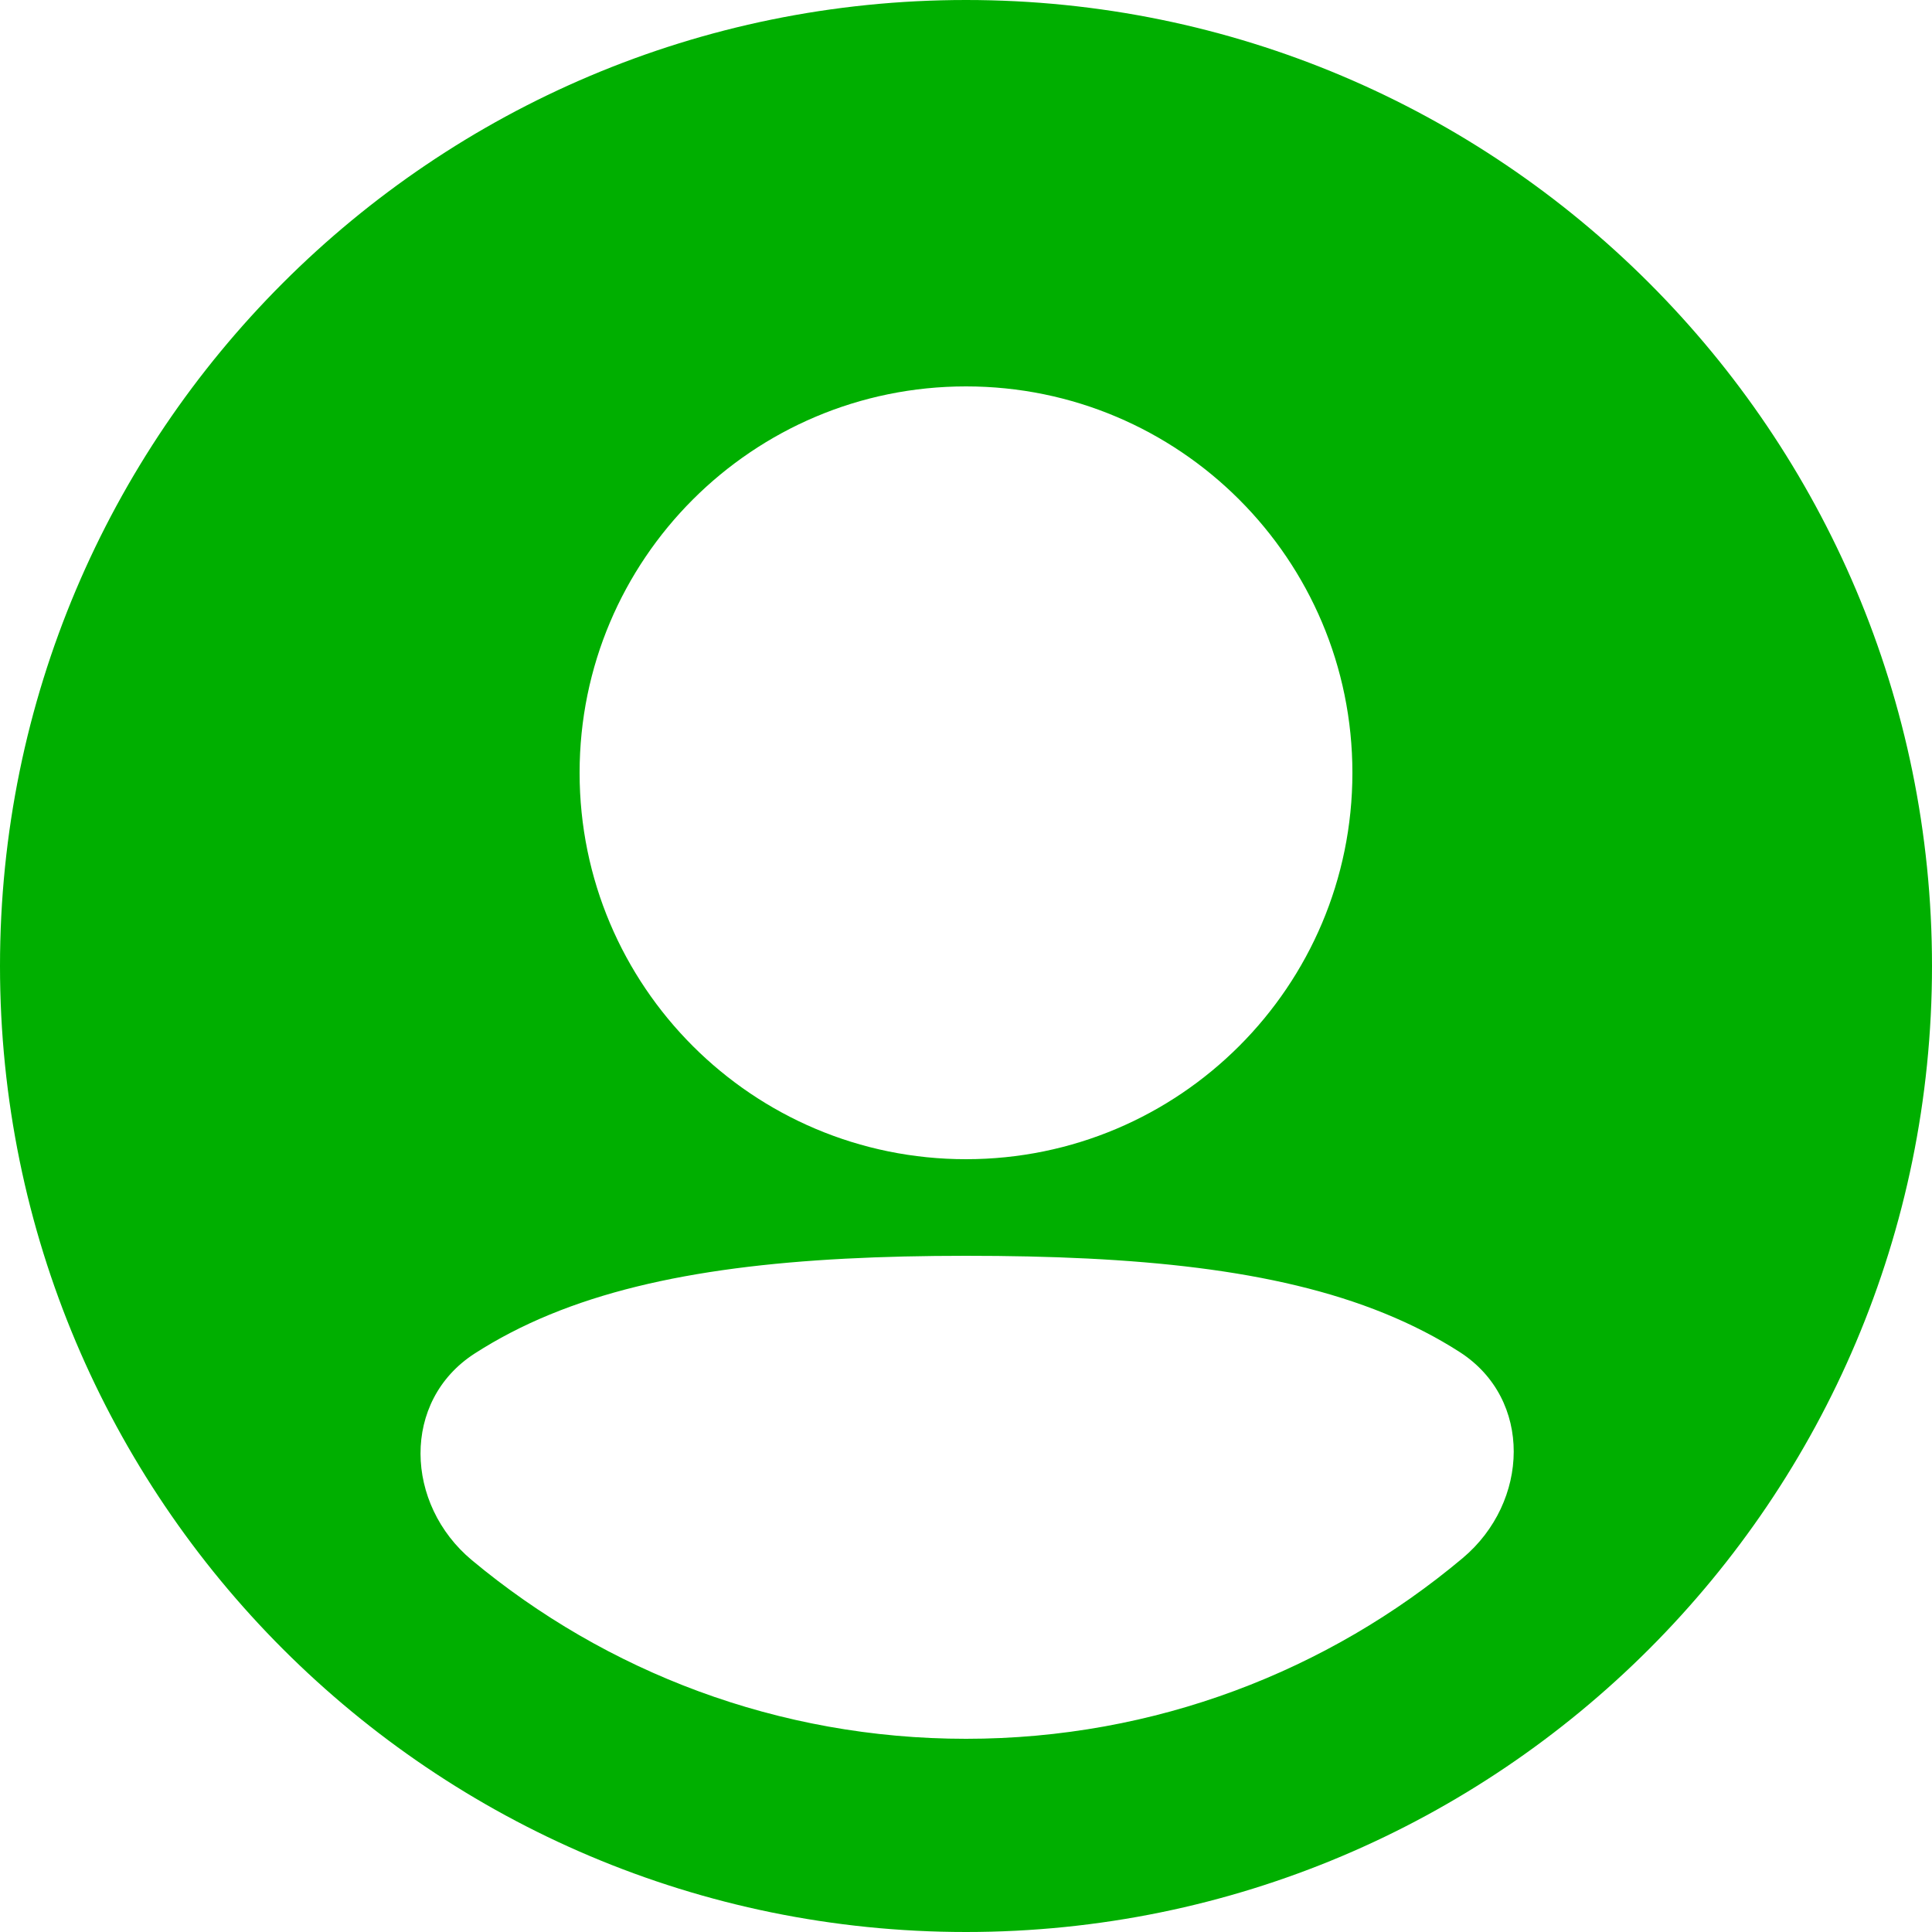 <svg width="27" height="27" viewBox="0 0 27 27" fill="none" xmlns="http://www.w3.org/2000/svg">
<g clip-path="url(#clip0_3646_29)">
<path fill-rule="evenodd" clip-rule="evenodd" d="M0 13.5C0 6.044 6.044 0 13.5 0C20.956 0 27 6.044 27 13.5C27 20.956 20.956 27 13.5 27C6.044 27 0 20.956 0 13.5ZM13.5 5.4C10.518 5.4 8.1 7.818 8.1 10.8C8.1 13.782 10.518 16.2 13.5 16.2C16.482 16.2 18.9 13.782 18.9 10.8C18.9 7.818 16.482 5.4 13.5 5.4ZM20.401 18.896C21.424 19.555 21.374 20.991 20.442 21.774C18.565 23.35 16.143 24.3 13.5 24.3C10.874 24.3 8.467 23.363 6.596 21.805C5.656 21.023 5.606 19.579 6.633 18.916C6.953 18.71 7.301 18.529 7.679 18.373C9.2 17.746 11.143 17.55 13.5 17.55C15.869 17.55 17.822 17.733 19.347 18.354C19.728 18.509 20.079 18.689 20.401 18.896Z" fill="#00AF00"/>
</g>
<defs>
<clipPath id="clip0_3646_29">
<rect width="27" height="27" fill="white"/>
</clipPath>
</defs>
</svg>
